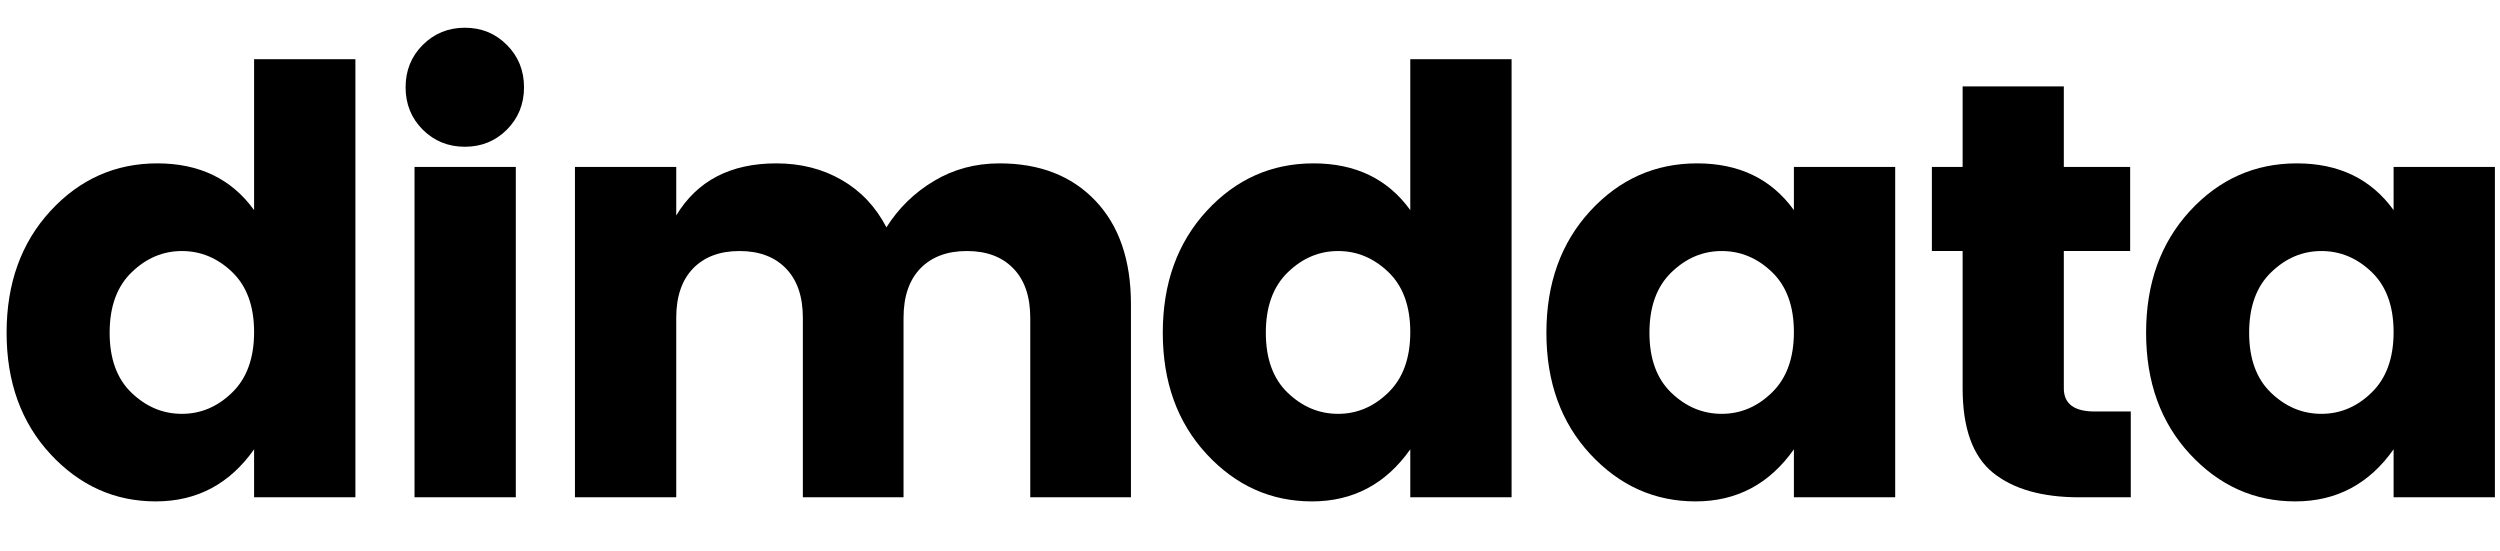<svg xmlns="http://www.w3.org/2000/svg" xmlns:xlink="http://www.w3.org/1999/xlink" width="508" zoomAndPan="magnify" viewBox="0 0 381 84" height="112" preserveAspectRatio="xMidYMid meet" version="1.0"><defs><g/></defs><g fill="#000000" fill-opacity="1"><g transform="translate(-2.057, 75.788)"><g><path d="M 37.438 -15.969 C 39.664 -18.133 40.781 -21.203 40.781 -25.172 C 40.781 -29.141 39.664 -32.191 37.438 -34.328 C 35.219 -36.461 32.664 -37.531 29.781 -37.531 C 26.895 -37.531 24.336 -36.445 22.109 -34.281 C 19.879 -32.125 18.766 -29.055 18.766 -25.078 C 18.766 -21.109 19.879 -18.055 22.109 -15.922 C 24.336 -13.785 26.895 -12.719 29.781 -12.719 C 32.664 -12.719 35.219 -13.801 37.438 -15.969 Z M 9.734 -6.594 C 5.285 -11.406 3.062 -17.566 3.062 -25.078 C 3.062 -32.598 5.285 -38.781 9.734 -43.625 C 14.191 -48.469 19.625 -50.891 26.031 -50.891 C 32.438 -50.891 37.352 -48.516 40.781 -43.766 L 40.781 -66.766 L 56.219 -66.766 L 56.219 0 L 40.781 0 L 40.781 -7.312 C 37.051 -2.02 32.055 0.625 25.797 0.625 C 19.547 0.625 14.191 -1.781 9.734 -6.594 Z M 9.734 -6.594 "/></g></g></g><g fill="#000000" fill-opacity="1"><g transform="translate(56.407, 75.788)"><g><path d="M 20.844 -56.031 C 19.102 -54.289 16.969 -53.422 14.438 -53.422 C 11.906 -53.422 9.766 -54.289 8.016 -56.031 C 6.273 -57.781 5.406 -59.93 5.406 -62.484 C 5.406 -65.047 6.273 -67.195 8.016 -68.938 C 9.766 -70.688 11.906 -71.562 14.438 -71.562 C 16.969 -71.562 19.102 -70.688 20.844 -68.938 C 22.582 -67.195 23.453 -65.047 23.453 -62.484 C 23.453 -59.93 22.582 -57.781 20.844 -56.031 Z M 6.766 0 L 6.766 -50.344 L 22.203 -50.344 L 22.203 0 Z M 6.766 0 "/></g></g></g><g fill="#000000" fill-opacity="1"><g transform="translate(80.856, 75.788)"><g><path d="M 22.203 -50.344 L 22.203 -42.953 C 25.391 -48.242 30.473 -50.891 37.453 -50.891 C 41.18 -50.891 44.504 -50.047 47.422 -48.359 C 50.336 -46.68 52.609 -44.273 54.234 -41.141 C 56.098 -44.086 58.52 -46.445 61.5 -48.219 C 64.477 -50 67.801 -50.891 71.469 -50.891 C 77.602 -50.891 82.473 -48.992 86.078 -45.203 C 89.691 -41.41 91.5 -36.148 91.5 -29.422 L 91.5 0 L 76.156 0 L 76.156 -27.344 C 76.156 -30.594 75.297 -33.102 73.578 -34.875 C 71.867 -36.645 69.508 -37.531 66.5 -37.531 C 63.488 -37.531 61.125 -36.645 59.406 -34.875 C 57.695 -33.102 56.844 -30.594 56.844 -27.344 L 56.844 0 L 41.5 0 L 41.5 -27.344 C 41.5 -30.594 40.641 -33.102 38.922 -34.875 C 37.211 -36.645 34.852 -37.531 31.844 -37.531 C 28.844 -37.531 26.484 -36.645 24.766 -34.875 C 23.055 -33.102 22.203 -30.594 22.203 -27.344 L 22.203 0 L 6.766 0 L 6.766 -50.344 Z M 22.203 -50.344 "/></g></g></g><g fill="#000000" fill-opacity="1"><g transform="translate(174.146, 75.788)"><g><path d="M 37.438 -15.969 C 39.664 -18.133 40.781 -21.203 40.781 -25.172 C 40.781 -29.141 39.664 -32.191 37.438 -34.328 C 35.219 -36.461 32.664 -37.531 29.781 -37.531 C 26.895 -37.531 24.336 -36.445 22.109 -34.281 C 19.879 -32.125 18.766 -29.055 18.766 -25.078 C 18.766 -21.109 19.879 -18.055 22.109 -15.922 C 24.336 -13.785 26.895 -12.719 29.781 -12.719 C 32.664 -12.719 35.219 -13.801 37.438 -15.969 Z M 9.734 -6.594 C 5.285 -11.406 3.062 -17.566 3.062 -25.078 C 3.062 -32.598 5.285 -38.781 9.734 -43.625 C 14.191 -48.469 19.625 -50.891 26.031 -50.891 C 32.438 -50.891 37.352 -48.516 40.781 -43.766 L 40.781 -66.766 L 56.219 -66.766 L 56.219 0 L 40.781 0 L 40.781 -7.312 C 37.051 -2.02 32.055 0.625 25.797 0.625 C 19.547 0.625 14.191 -1.781 9.734 -6.594 Z M 9.734 -6.594 "/></g></g></g><g fill="#000000" fill-opacity="1"><g transform="translate(232.609, 75.788)"><g><path d="M 37.438 -15.969 C 39.664 -18.133 40.781 -21.203 40.781 -25.172 C 40.781 -29.141 39.664 -32.191 37.438 -34.328 C 35.219 -36.461 32.664 -37.531 29.781 -37.531 C 26.895 -37.531 24.336 -36.445 22.109 -34.281 C 19.879 -32.125 18.766 -29.055 18.766 -25.078 C 18.766 -21.109 19.879 -18.055 22.109 -15.922 C 24.336 -13.785 26.895 -12.719 29.781 -12.719 C 32.664 -12.719 35.219 -13.801 37.438 -15.969 Z M 9.734 -6.594 C 5.285 -11.406 3.062 -17.566 3.062 -25.078 C 3.062 -32.598 5.285 -38.781 9.734 -43.625 C 14.191 -48.469 19.625 -50.891 26.031 -50.891 C 32.438 -50.891 37.352 -48.516 40.781 -43.766 L 40.781 -50.344 L 56.219 -50.344 L 56.219 0 L 40.781 0 L 40.781 -7.312 C 37.051 -2.02 32.055 0.625 25.797 0.625 C 19.547 0.625 14.191 -1.781 9.734 -6.594 Z M 9.734 -6.594 "/></g></g></g><g fill="#000000" fill-opacity="1"><g transform="translate(291.073, 75.788)"><g><path d="M 28.156 -13.078 L 33.656 -13.078 L 33.656 0 L 25.812 0 C 20.156 0 15.773 -1.242 12.672 -3.734 C 9.578 -6.234 8.031 -10.523 8.031 -16.609 L 8.031 -37.531 L 3.344 -37.531 L 3.344 -50.344 L 8.031 -50.344 L 8.031 -62.625 L 23.453 -62.625 L 23.453 -50.344 L 33.562 -50.344 L 33.562 -37.531 L 23.453 -37.531 L 23.453 -16.609 C 23.453 -14.254 25.02 -13.078 28.156 -13.078 Z M 28.156 -13.078 "/></g></g></g><g fill="#000000" fill-opacity="1"><g transform="translate(324.003, 75.788)"><g><path d="M 37.438 -15.969 C 39.664 -18.133 40.781 -21.203 40.781 -25.172 C 40.781 -29.141 39.664 -32.191 37.438 -34.328 C 35.219 -36.461 32.664 -37.531 29.781 -37.531 C 26.895 -37.531 24.336 -36.445 22.109 -34.281 C 19.879 -32.125 18.766 -29.055 18.766 -25.078 C 18.766 -21.109 19.879 -18.055 22.109 -15.922 C 24.336 -13.785 26.895 -12.719 29.781 -12.719 C 32.664 -12.719 35.219 -13.801 37.438 -15.969 Z M 9.734 -6.594 C 5.285 -11.406 3.062 -17.566 3.062 -25.078 C 3.062 -32.598 5.285 -38.781 9.734 -43.625 C 14.191 -48.469 19.625 -50.891 26.031 -50.891 C 32.438 -50.891 37.352 -48.516 40.781 -43.766 L 40.781 -50.344 L 56.219 -50.344 L 56.219 0 L 40.781 0 L 40.781 -7.312 C 37.051 -2.02 32.055 0.625 25.797 0.625 C 19.547 0.625 14.191 -1.781 9.734 -6.594 Z M 9.734 -6.594 "/></g></g></g></svg>